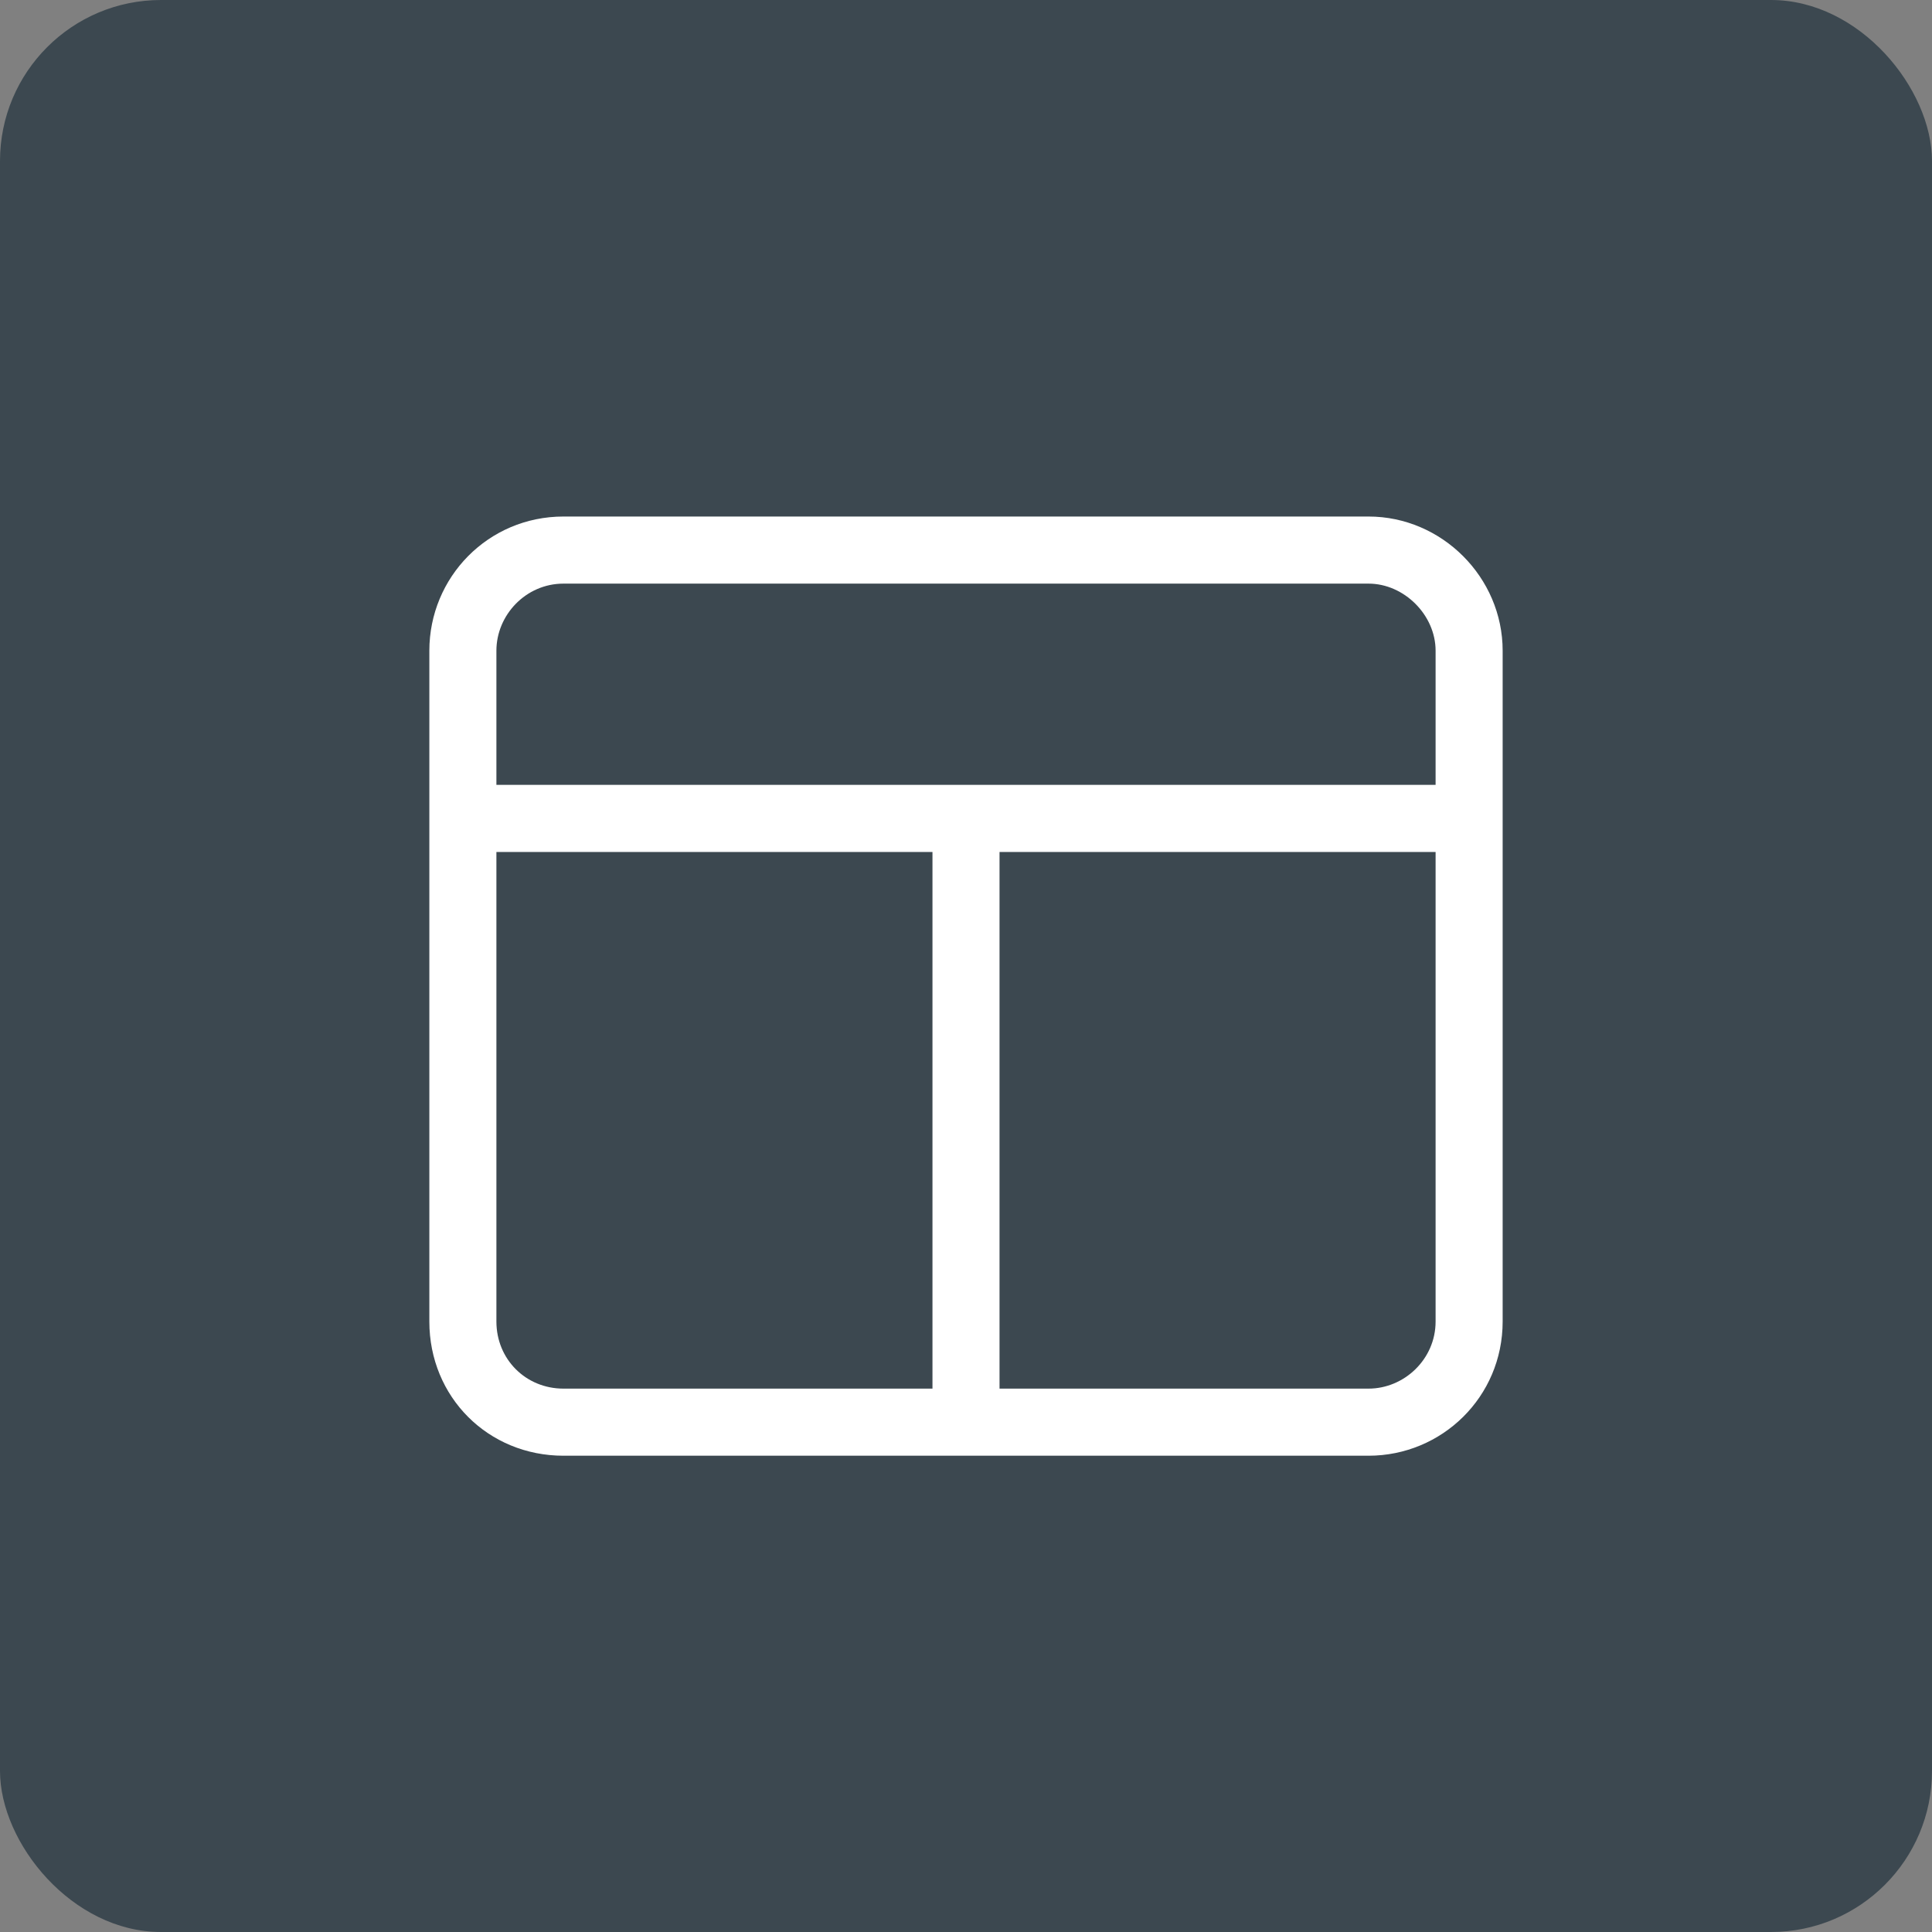 <svg width="48" height="48" viewBox="0 0 48 48" fill="none" xmlns="http://www.w3.org/2000/svg">
<rect x="0" y="0" width="48" height="48" fill="#808080" stroke="none"/>
<rect width="48" height="48" rx="4" fill="#3C4850"/>
<path d="M34 14.5H14C13.063 14.5 12.333 15.281 12.333 16.167V19.5H35.667V16.167C35.667 15.281 34.886 14.5 34 14.5ZM12.333 32.833C12.333 33.771 13.063 34.5 14 34.5H23.167V21.167H12.333V32.833ZM24.833 34.5H34C34.886 34.5 35.667 33.771 35.667 32.833V21.167H24.833V34.5ZM14 12.833H34C35.823 12.833 37.333 14.344 37.333 16.167V32.833C37.333 34.708 35.823 36.167 34 36.167H14C12.125 36.167 10.667 34.708 10.667 32.833V16.167C10.667 14.344 12.125 12.833 14 12.833Z" fill="white"/>
</svg>
